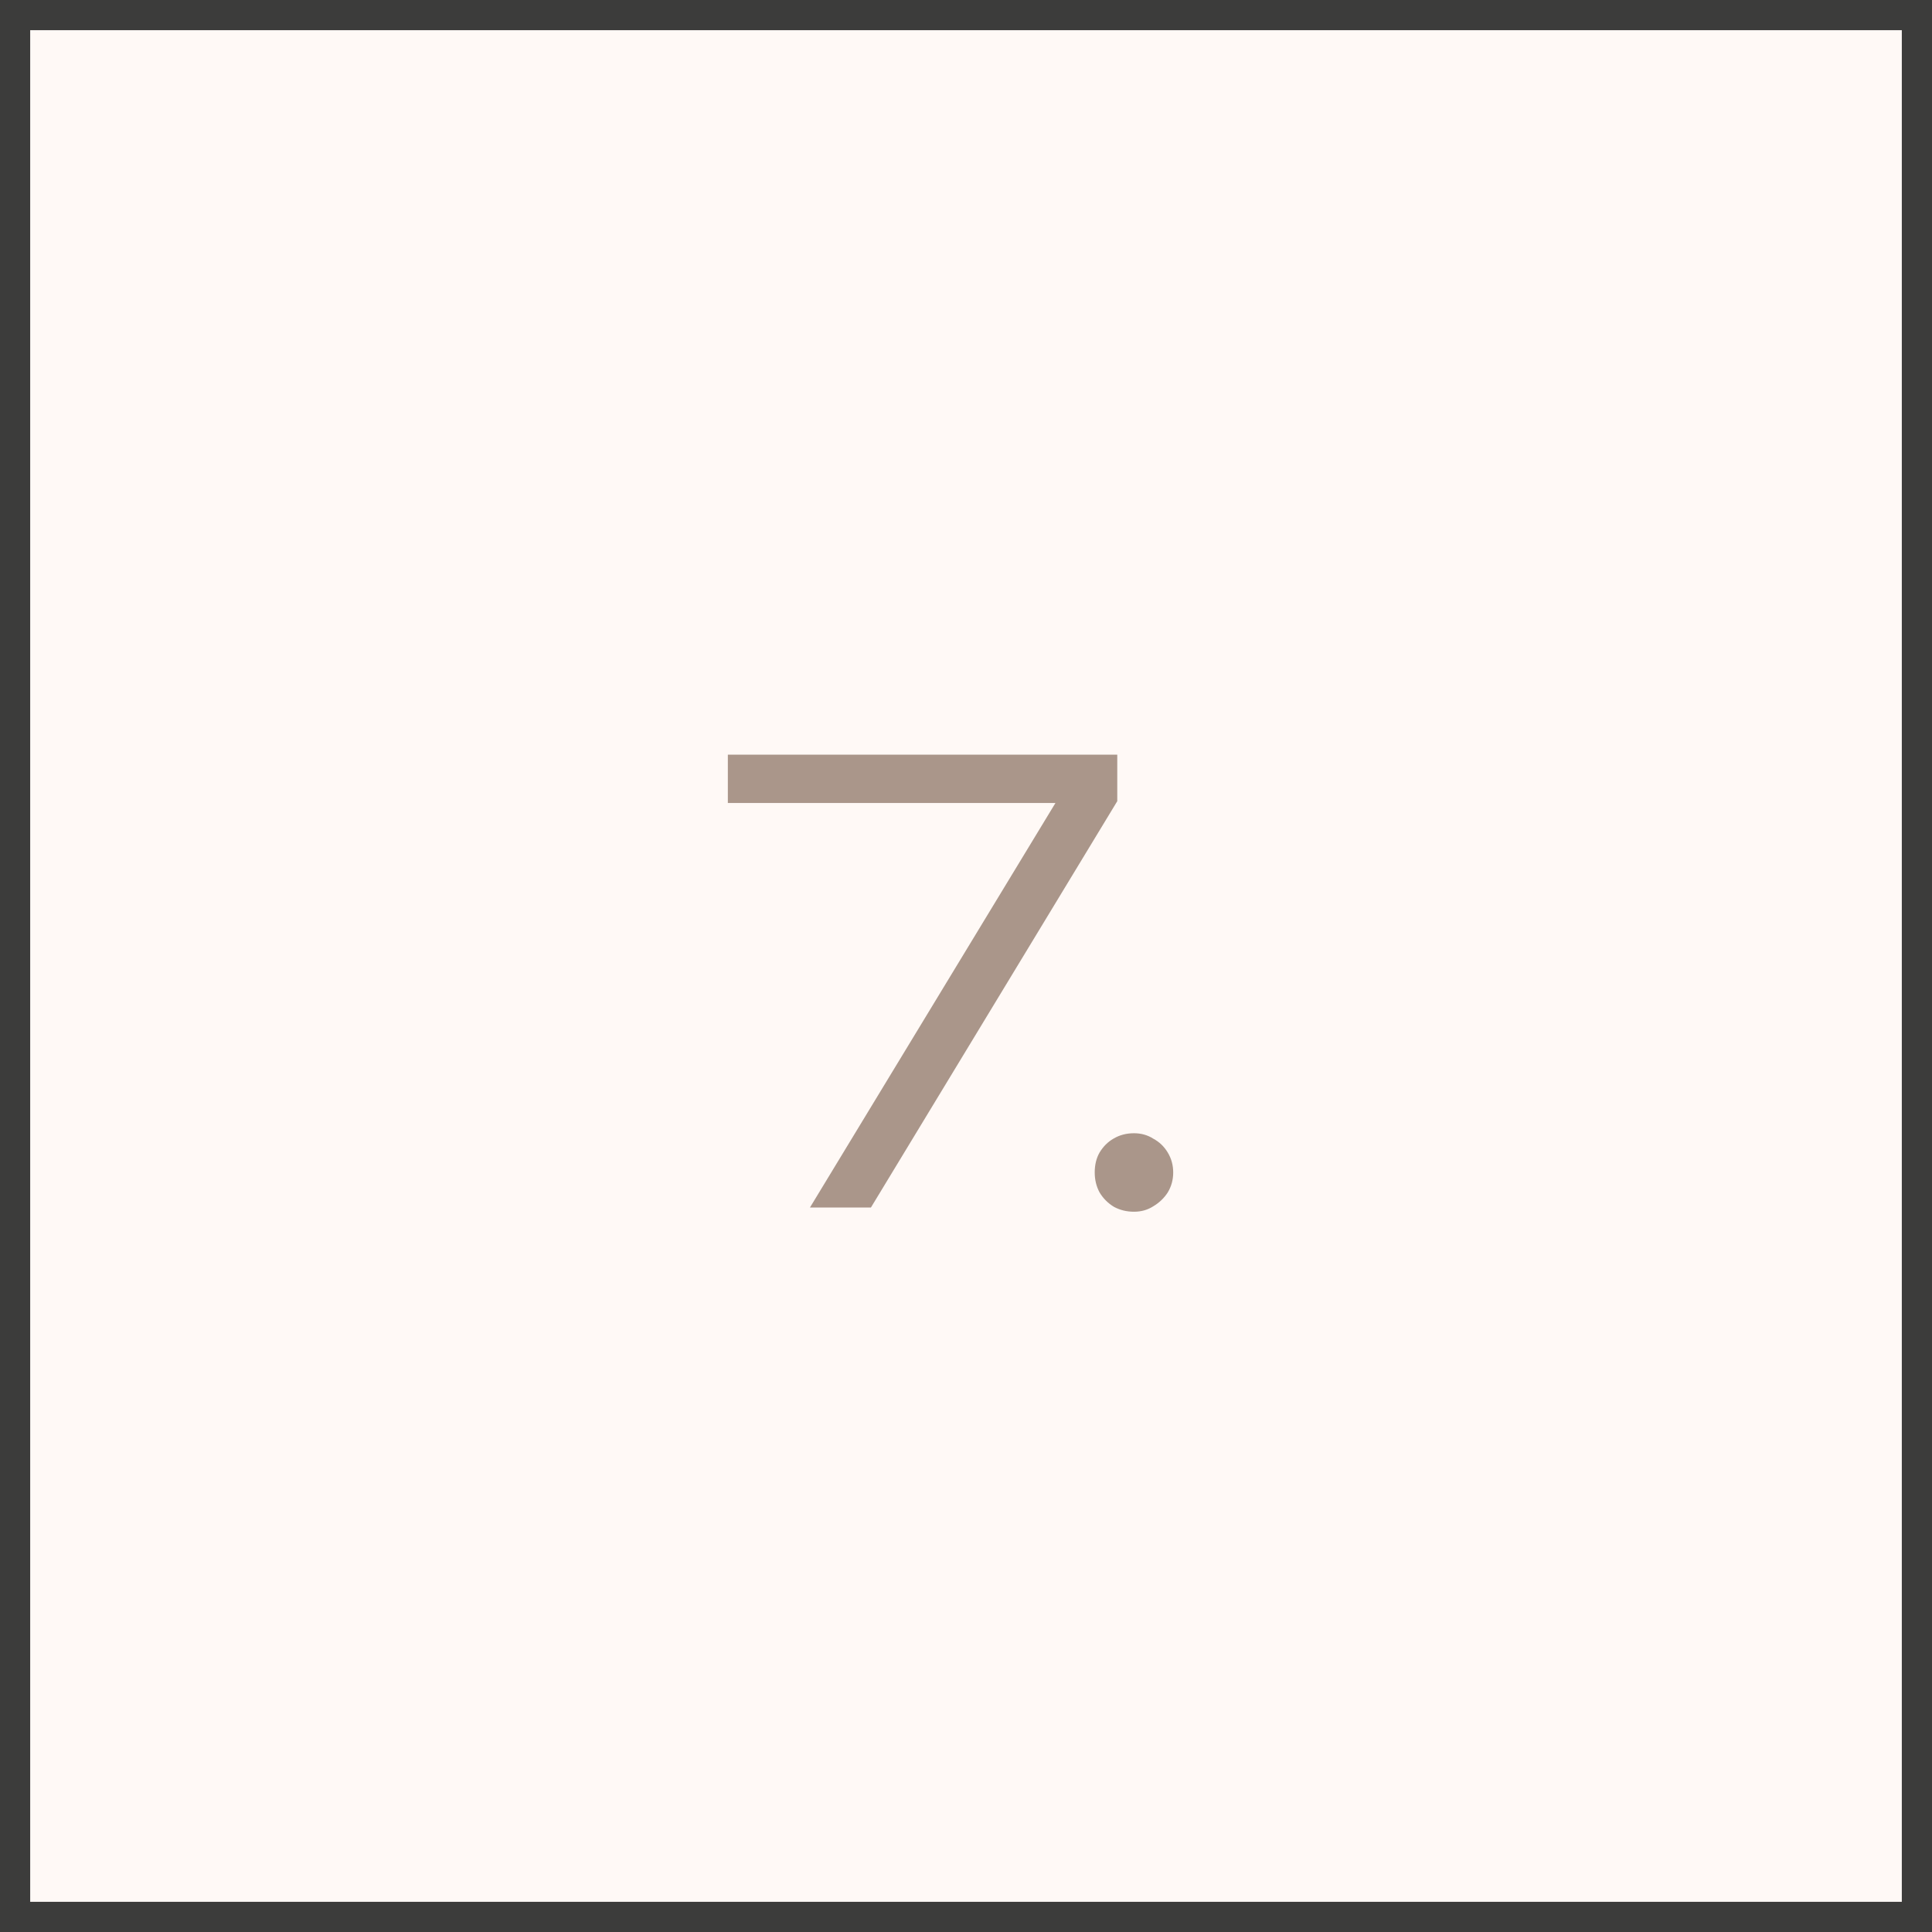 <?xml version="1.0" encoding="UTF-8"?> <svg xmlns="http://www.w3.org/2000/svg" width="64" height="64" viewBox="0 0 64 64" fill="none"><rect x="0" y="0" width="64" height="64" fill="#808080" stroke="none"/><rect x="0.5" y="0.5" width="63" height="63" fill="#FFF9F6" stroke="#3C3C3B"></rect><path d="M26.831 40L35.291 26.06L35.271 26.6H24.111V25H37.011V26.54L28.851 40H26.831ZM37.564 40.14C37.324 40.14 37.104 40.087 36.904 39.98C36.704 39.86 36.544 39.7 36.424 39.5C36.317 39.3 36.264 39.08 36.264 38.84C36.264 38.587 36.317 38.367 36.424 38.18C36.544 37.98 36.697 37.827 36.884 37.72C37.084 37.6 37.311 37.54 37.564 37.54C37.804 37.54 38.017 37.6 38.204 37.72C38.404 37.827 38.564 37.98 38.684 38.18C38.804 38.38 38.864 38.6 38.864 38.84C38.864 39.08 38.804 39.3 38.684 39.5C38.564 39.687 38.404 39.84 38.204 39.96C38.017 40.08 37.804 40.14 37.564 40.14Z" fill="#AA968A"></path></svg> 